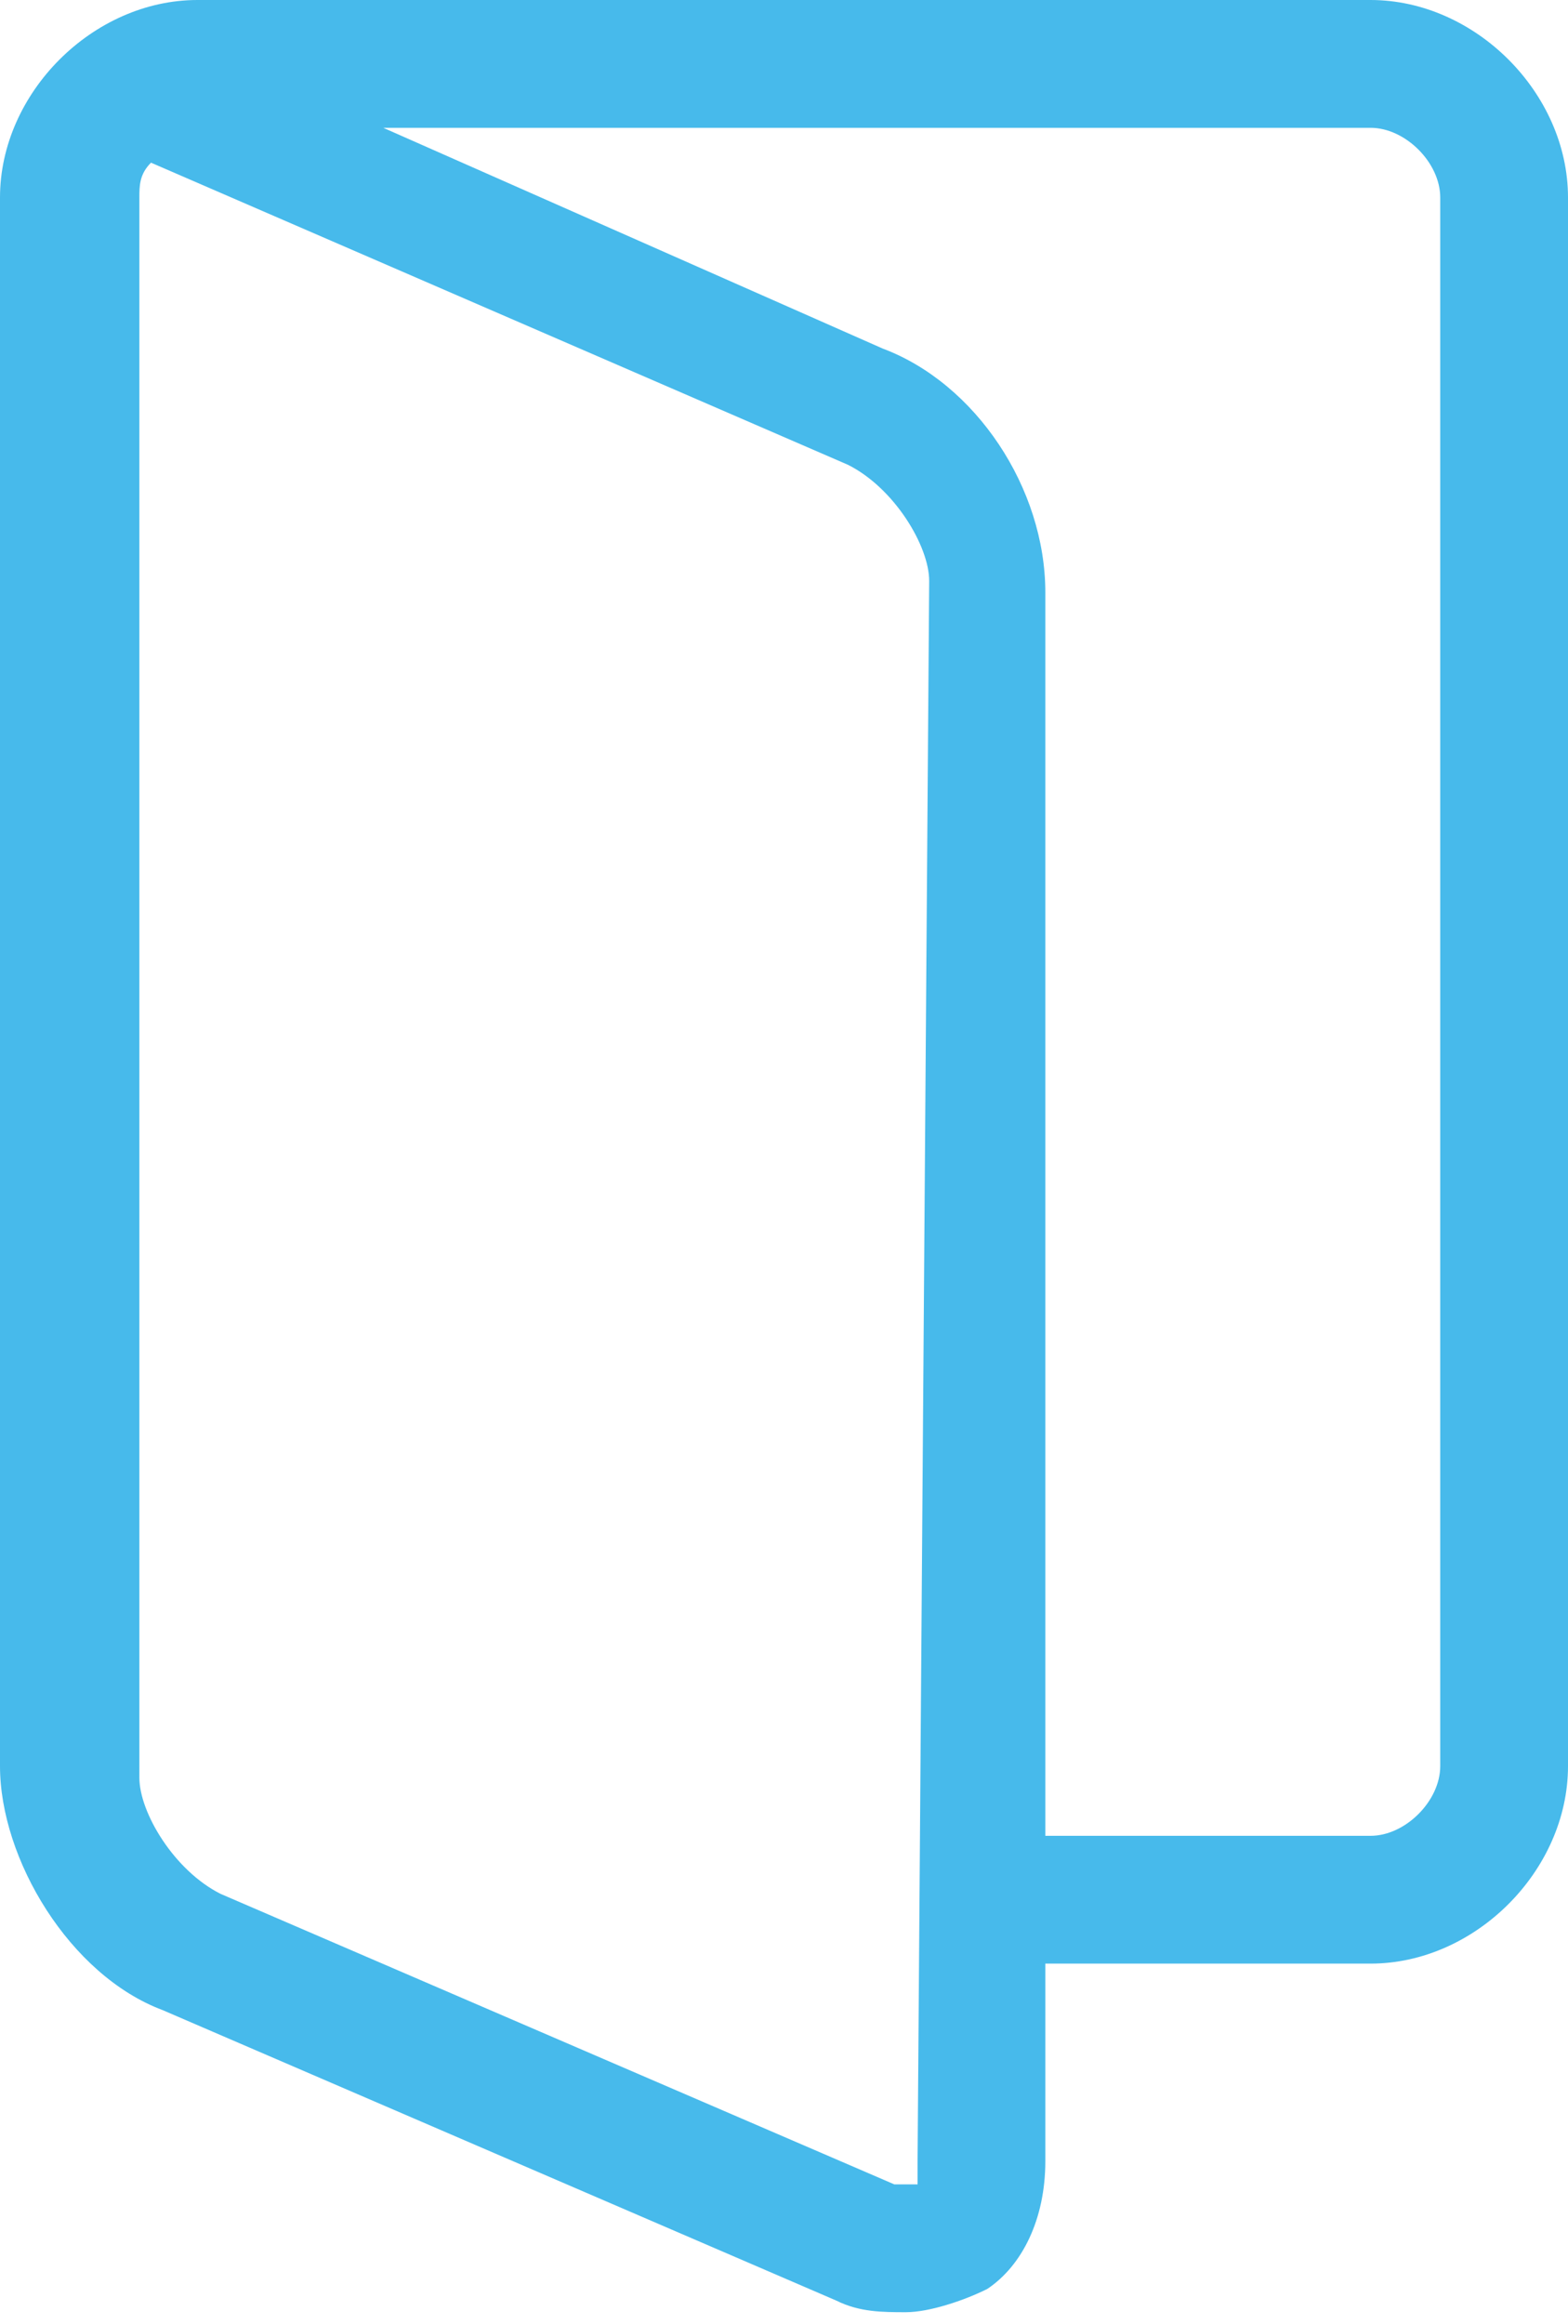 <?xml version="1.0" encoding="utf-8"?>
<!-- Generator: Adobe Illustrator 22.0.0, SVG Export Plug-In . SVG Version: 6.00 Build 0)  -->
<svg version="1.1" id="Layer_1" xmlns="http://www.w3.org/2000/svg" xmlns:xlink="http://www.w3.org/1999/xlink" x="0px" y="0px"
	 viewBox="0 0 13.5 20" style="enable-background:new 0 0 13.5 20;" xml:space="preserve">
<style type="text/css">
	.st0{fill:#47BAEB;}
</style>
<path class="st0" d="M11.8,0H1.7C0.8,0,0,0.8,0,1.7v13.5C0,16,0.6,17,1.4,17.3l5.8,2.5c0.2,0.1,0.4,0.1,0.6,0.1
	c0.2,0,0.5-0.1,0.7-0.2C8.8,19.5,9,19.1,9,18.6v-1.7h2.8c0.9,0,1.7-0.8,1.7-1.7v-4.5v-9C13.5,0.8,12.7,0,11.8,0z M7.9,18.6
	c0,0.1,0,0.2,0,0.2c0,0-0.1,0-0.2,0l-5.8-2.5c-0.4-0.2-0.7-0.7-0.7-1V1.7c0-0.1,0-0.2,0.1-0.3l6,2.6c0.4,0.2,0.7,0.7,0.7,1L7.9,18.6
	L7.9,18.6z M12.4,15.2c0,0.3-0.3,0.6-0.6,0.6H9V5.1C9,4.2,8.4,3.3,7.6,3L3.3,1.1h8.5c0.3,0,0.6,0.3,0.6,0.6v9L12.4,15.2L12.4,15.2z"
	/>
</svg>
